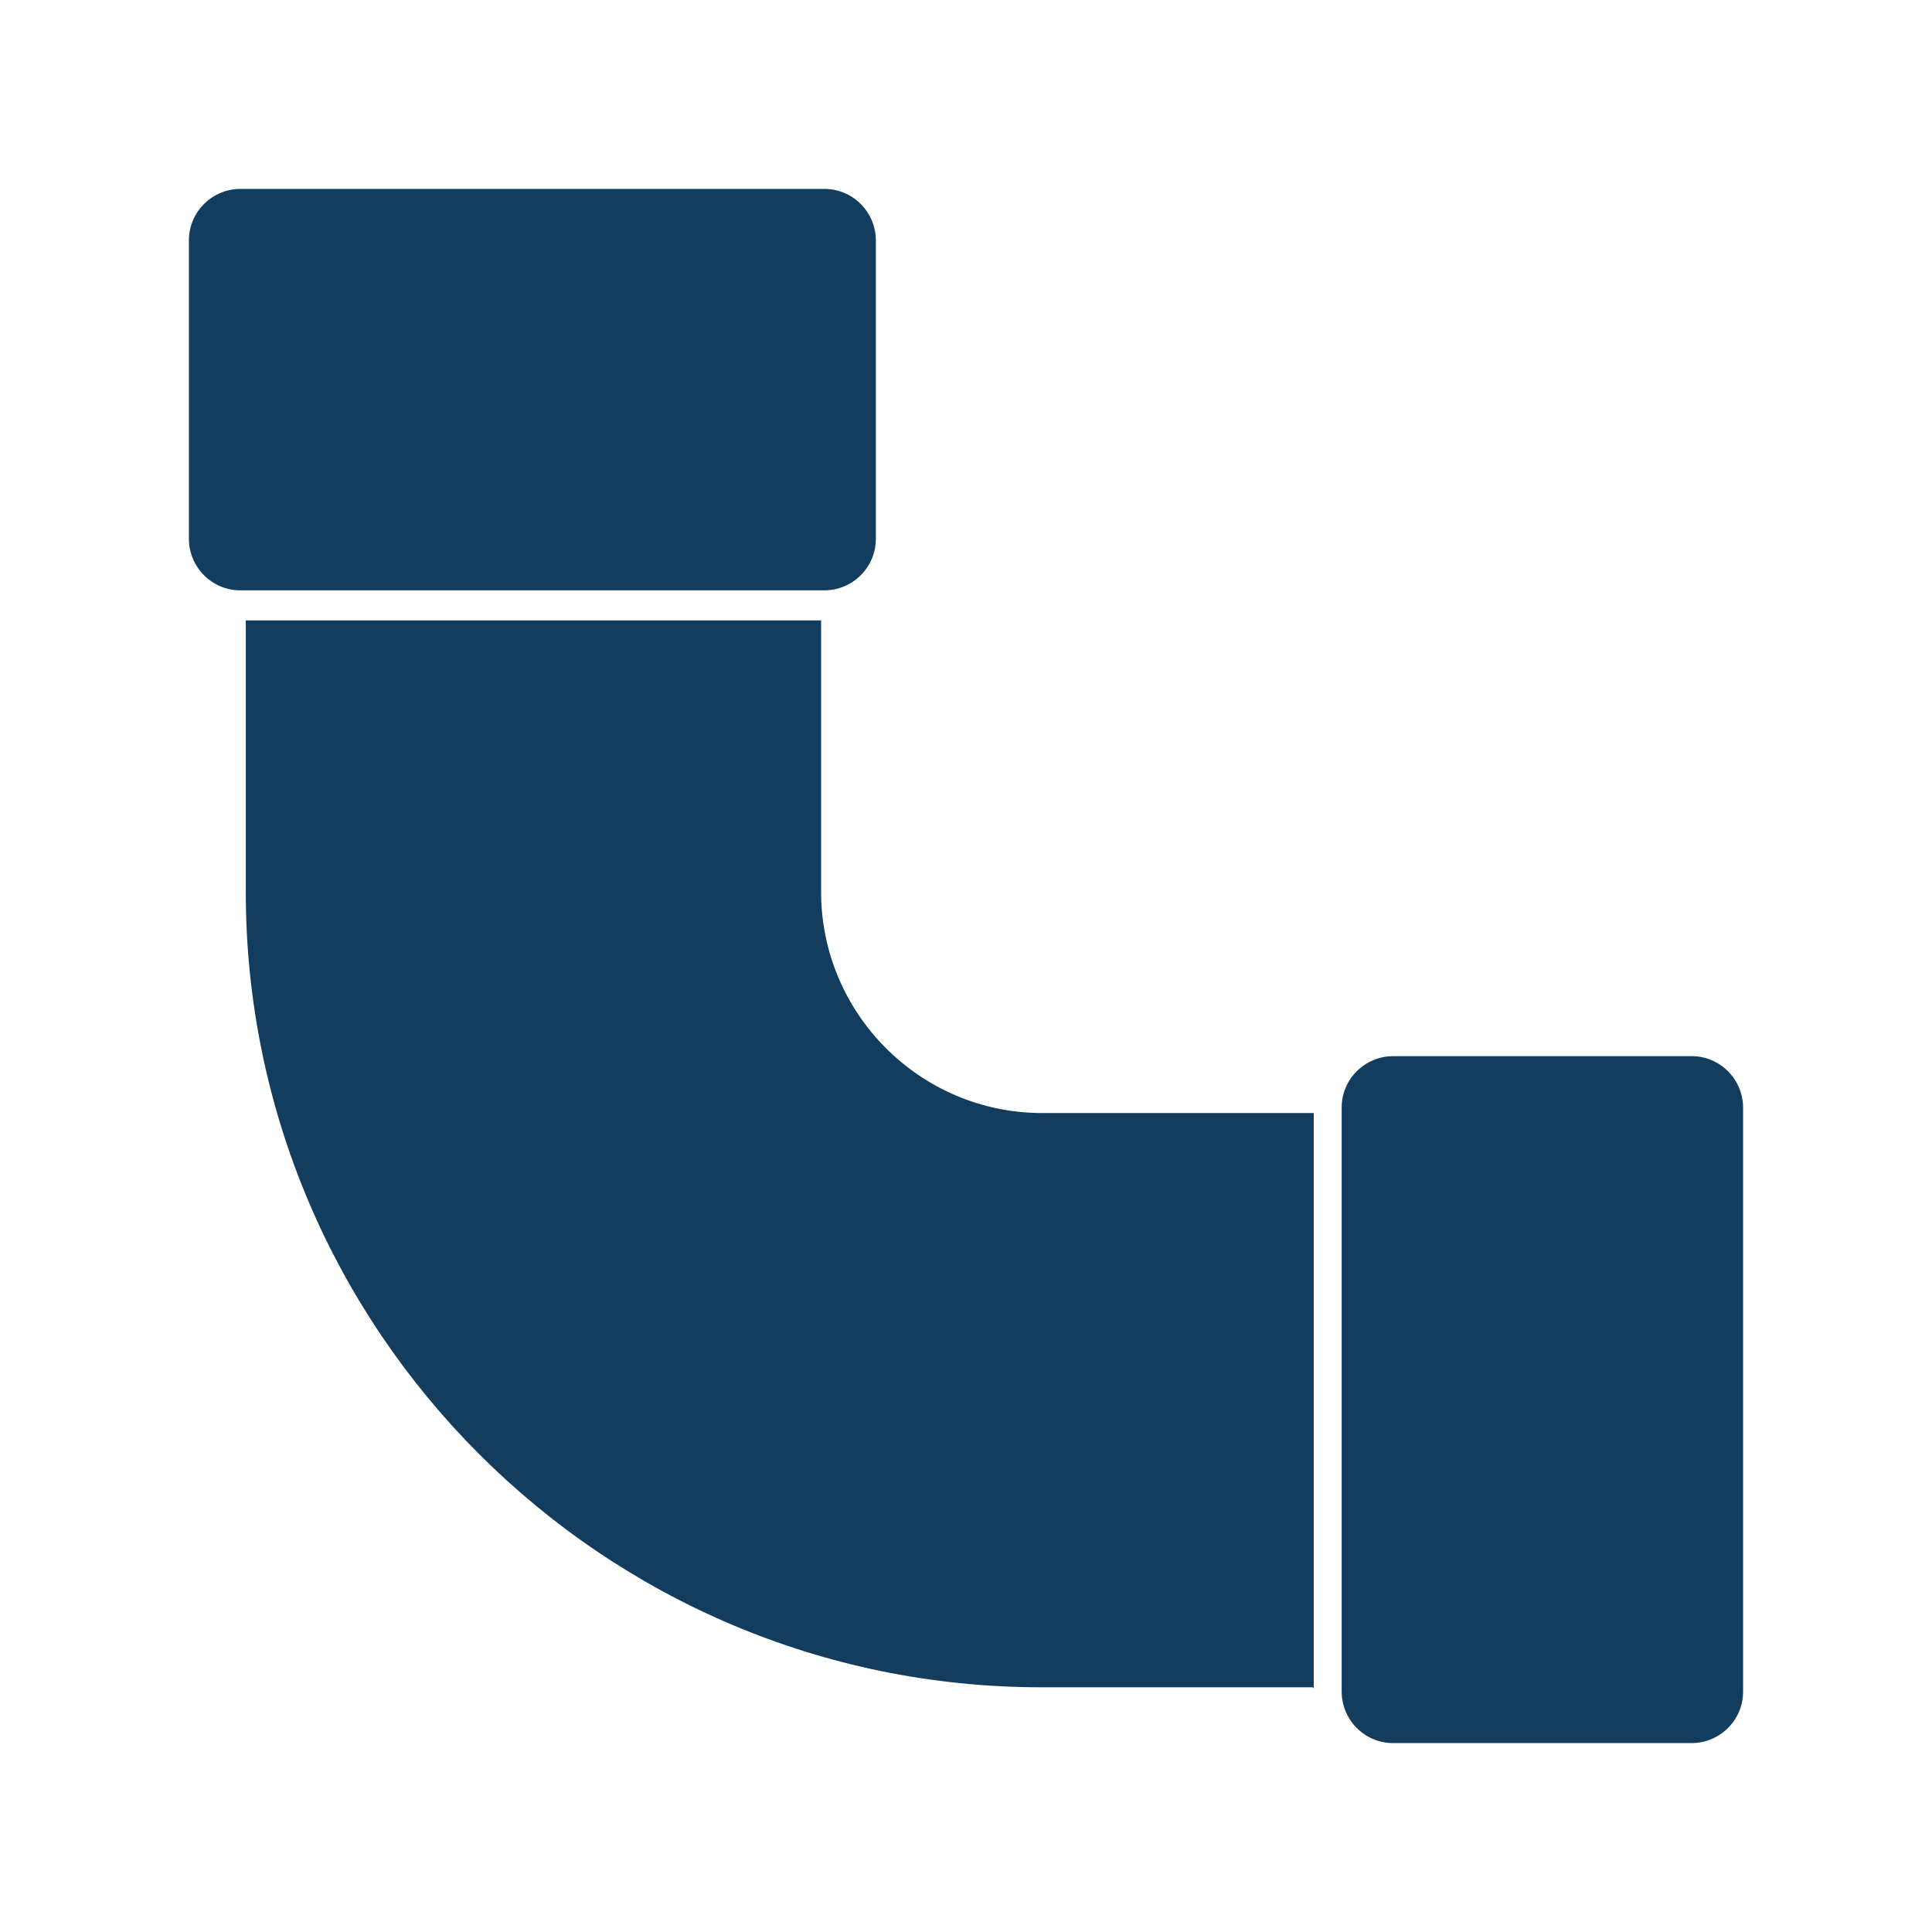 <?xml version="1.0" encoding="UTF-8"?>
<svg id="Layer_1" data-name="Layer 1" xmlns="http://www.w3.org/2000/svg" width="180" height="180" version="1.1" viewBox="0 0 180 180">
  <defs>
    <style>
      .cls-1 {
        fill: #123d5f;
        stroke-width: 0px;
      }
    </style>
  </defs>
  <path class="cls-1" d="M122.3,157.2h-25.3c-40.9,0-74.1-33.3-74.1-74.1v-25.3h53.6v25.3c0,11.3,9.2,20.6,20.6,20.6h25.3v53.6Z"/>
  <path class="cls-1" d="M81.6,50.2c0,2.7-2.2,4.8-4.8,4.8H22.4c-2.7,0-4.8-2.2-4.8-4.8v-27.8c0-2.7,2.2-4.8,4.8-4.8h54.4c2.7,0,4.8,2.2,4.8,4.8v27.8h0Z"/>
  <path class="cls-1" d="M129.8,162.4c-2.7,0-4.8-2.2-4.8-4.8v-54.4c0-2.7,2.2-4.8,4.8-4.8h27.8c2.7,0,4.8,2.2,4.8,4.8v54.4c0,2.7-2.2,4.8-4.8,4.8h-27.8Z"/>
</svg>